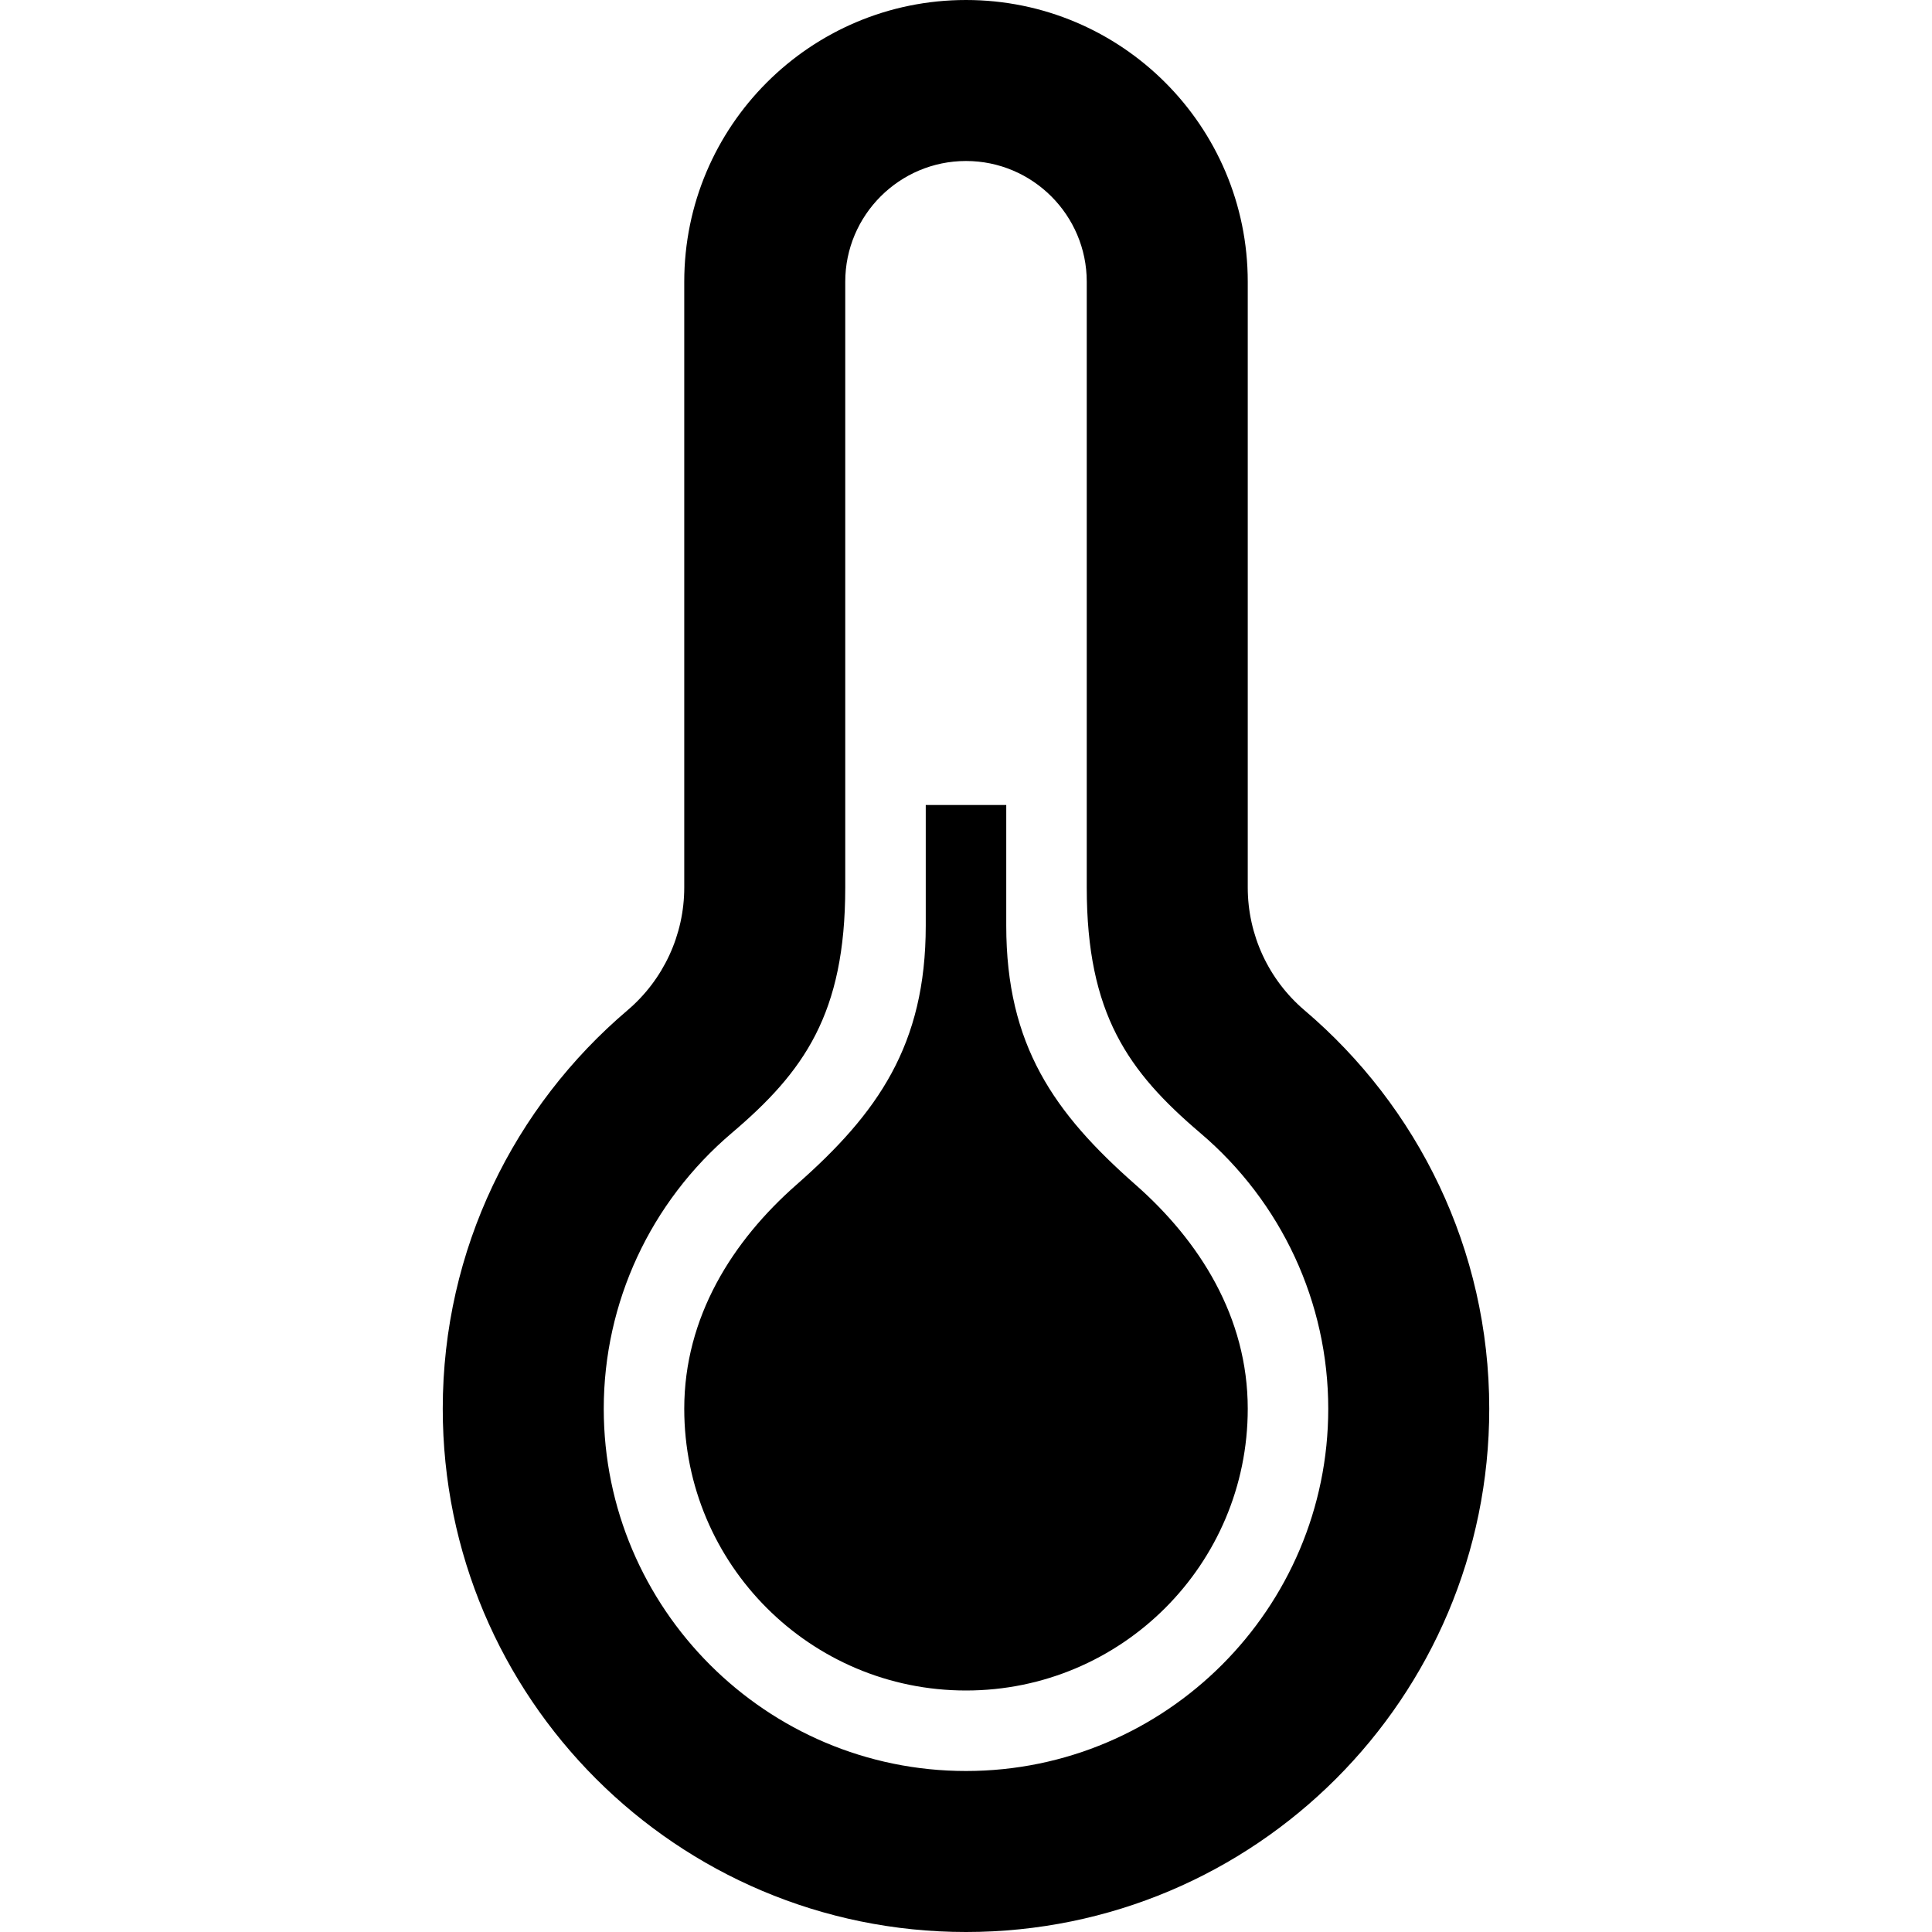 <?xml version="1.0" encoding="UTF-8" standalone="no"?>
<!DOCTYPE svg PUBLIC "-//W3C//DTD SVG 1.1//EN" "http://www.w3.org/Graphics/SVG/1.1/DTD/svg11.dtd">
<svg width="100%" height="100%" viewBox="0 0 24 24" version="1.1" xmlns="http://www.w3.org/2000/svg" xmlns:xlink="http://www.w3.org/1999/xlink" xml:space="preserve" xmlns:serif="http://www.serif.com/" style="fill-rule:evenodd;clip-rule:evenodd;stroke-linejoin:round;stroke-miterlimit:2;">
    <g transform="matrix(1,0,0,1,3.5,0)">
        <path d="M8.5,2C9.327,2 10,2.673 10,3.5L10,11.025C10,12.594 10.514,13.312 11.411,14.075C12.421,14.933 13,16.181 13,17.5C13,19.981 10.981,22 8.5,22C6.019,22 4,19.981 4,17.5C4,16.181 4.579,14.933 5.59,14.075C6.486,13.314 7,12.595 7,11.025L7,3.5C7,2.673 7.673,2 8.5,2ZM8.5,0C6.567,0 5,1.567 5,3.5L5,11.025C5,11.612 4.742,12.17 4.295,12.55C2.892,13.742 2,15.515 2,17.5C2,21.09 4.909,24 8.5,24C12.091,24 15,21.09 15,17.5C15,15.515 14.108,13.742 12.705,12.55C12.258,12.17 12,11.612 12,11.025L12,3.5C12,1.567 10.433,0 8.5,0ZM10.607,14.718C9.595,13.828 9,12.984 9,11.498L9,10L8,10L8,11.498C8,12.982 7.403,13.83 6.393,14.718C5.599,15.416 5,16.36 5,17.5C5,19.433 6.567,21 8.5,21C10.433,21 12,19.433 12,17.5C12,16.36 11.401,15.417 10.607,14.718Z" style="fill-rule:nonzero;"/>
    </g>
</svg>
